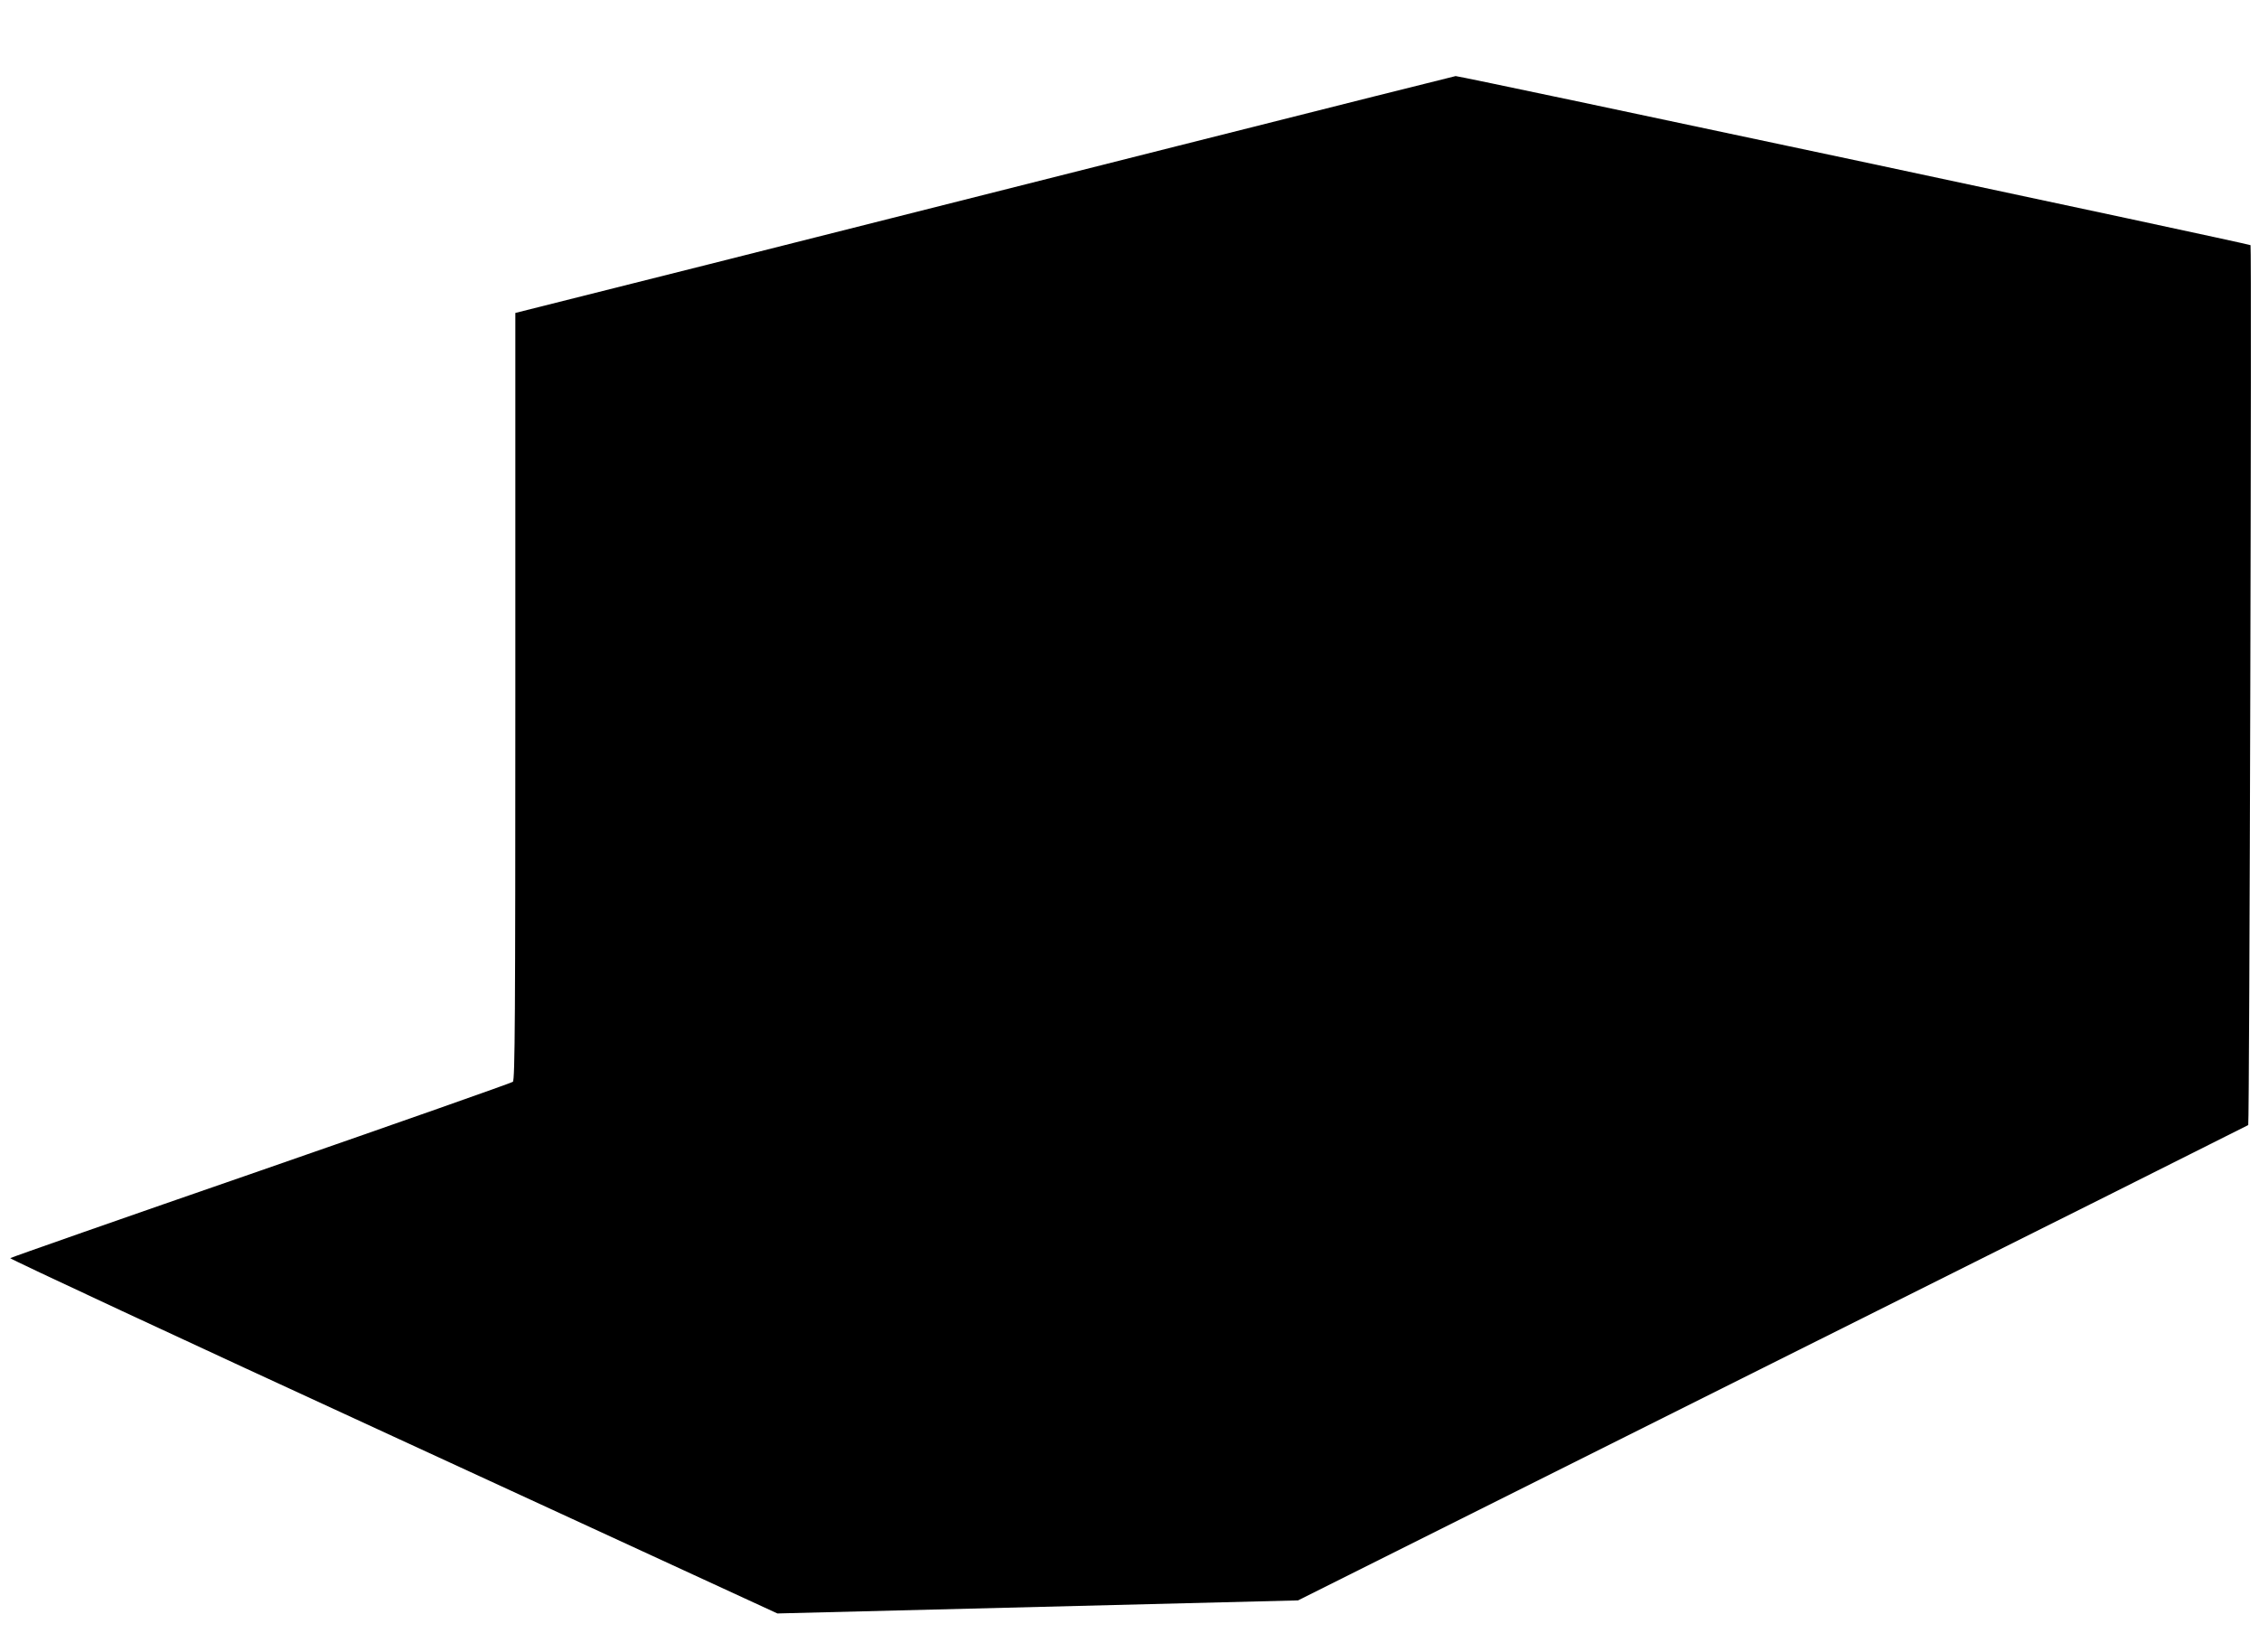 <?xml version="1.0" standalone="no"?>
<!DOCTYPE svg PUBLIC "-//W3C//DTD SVG 20010904//EN"
 "http://www.w3.org/TR/2001/REC-SVG-20010904/DTD/svg10.dtd">
<svg version="1.0" xmlns="http://www.w3.org/2000/svg"
 width="1280pt" height="936pt" viewBox="0 0 1280 936"
 preserveAspectRatio="xMidYMid meet">
<g transform="translate(0,936) scale(0.1,-0.1)"
fill="#000000" stroke="none">
<path d="M6680 8535 c-855 -216 -2051 -518 -2658 -671 l-1102 -277 0 -2172 c0
-1812 -2 -2174 -14 -2184 -7 -6 -649 -232 -1427 -502 -778 -269 -1417 -493
-1421 -497 -4 -4 972 -459 2170 -1010 l2177 -1003 1475 37 1475 37 2690 1345
c1480 739 2692 1346 2694 1348 7 7 20 4979 13 4985 -8 8 -4484 960 -4504 958
-7 -1 -713 -178 -1568 -394z"/>
</g>
</svg>
